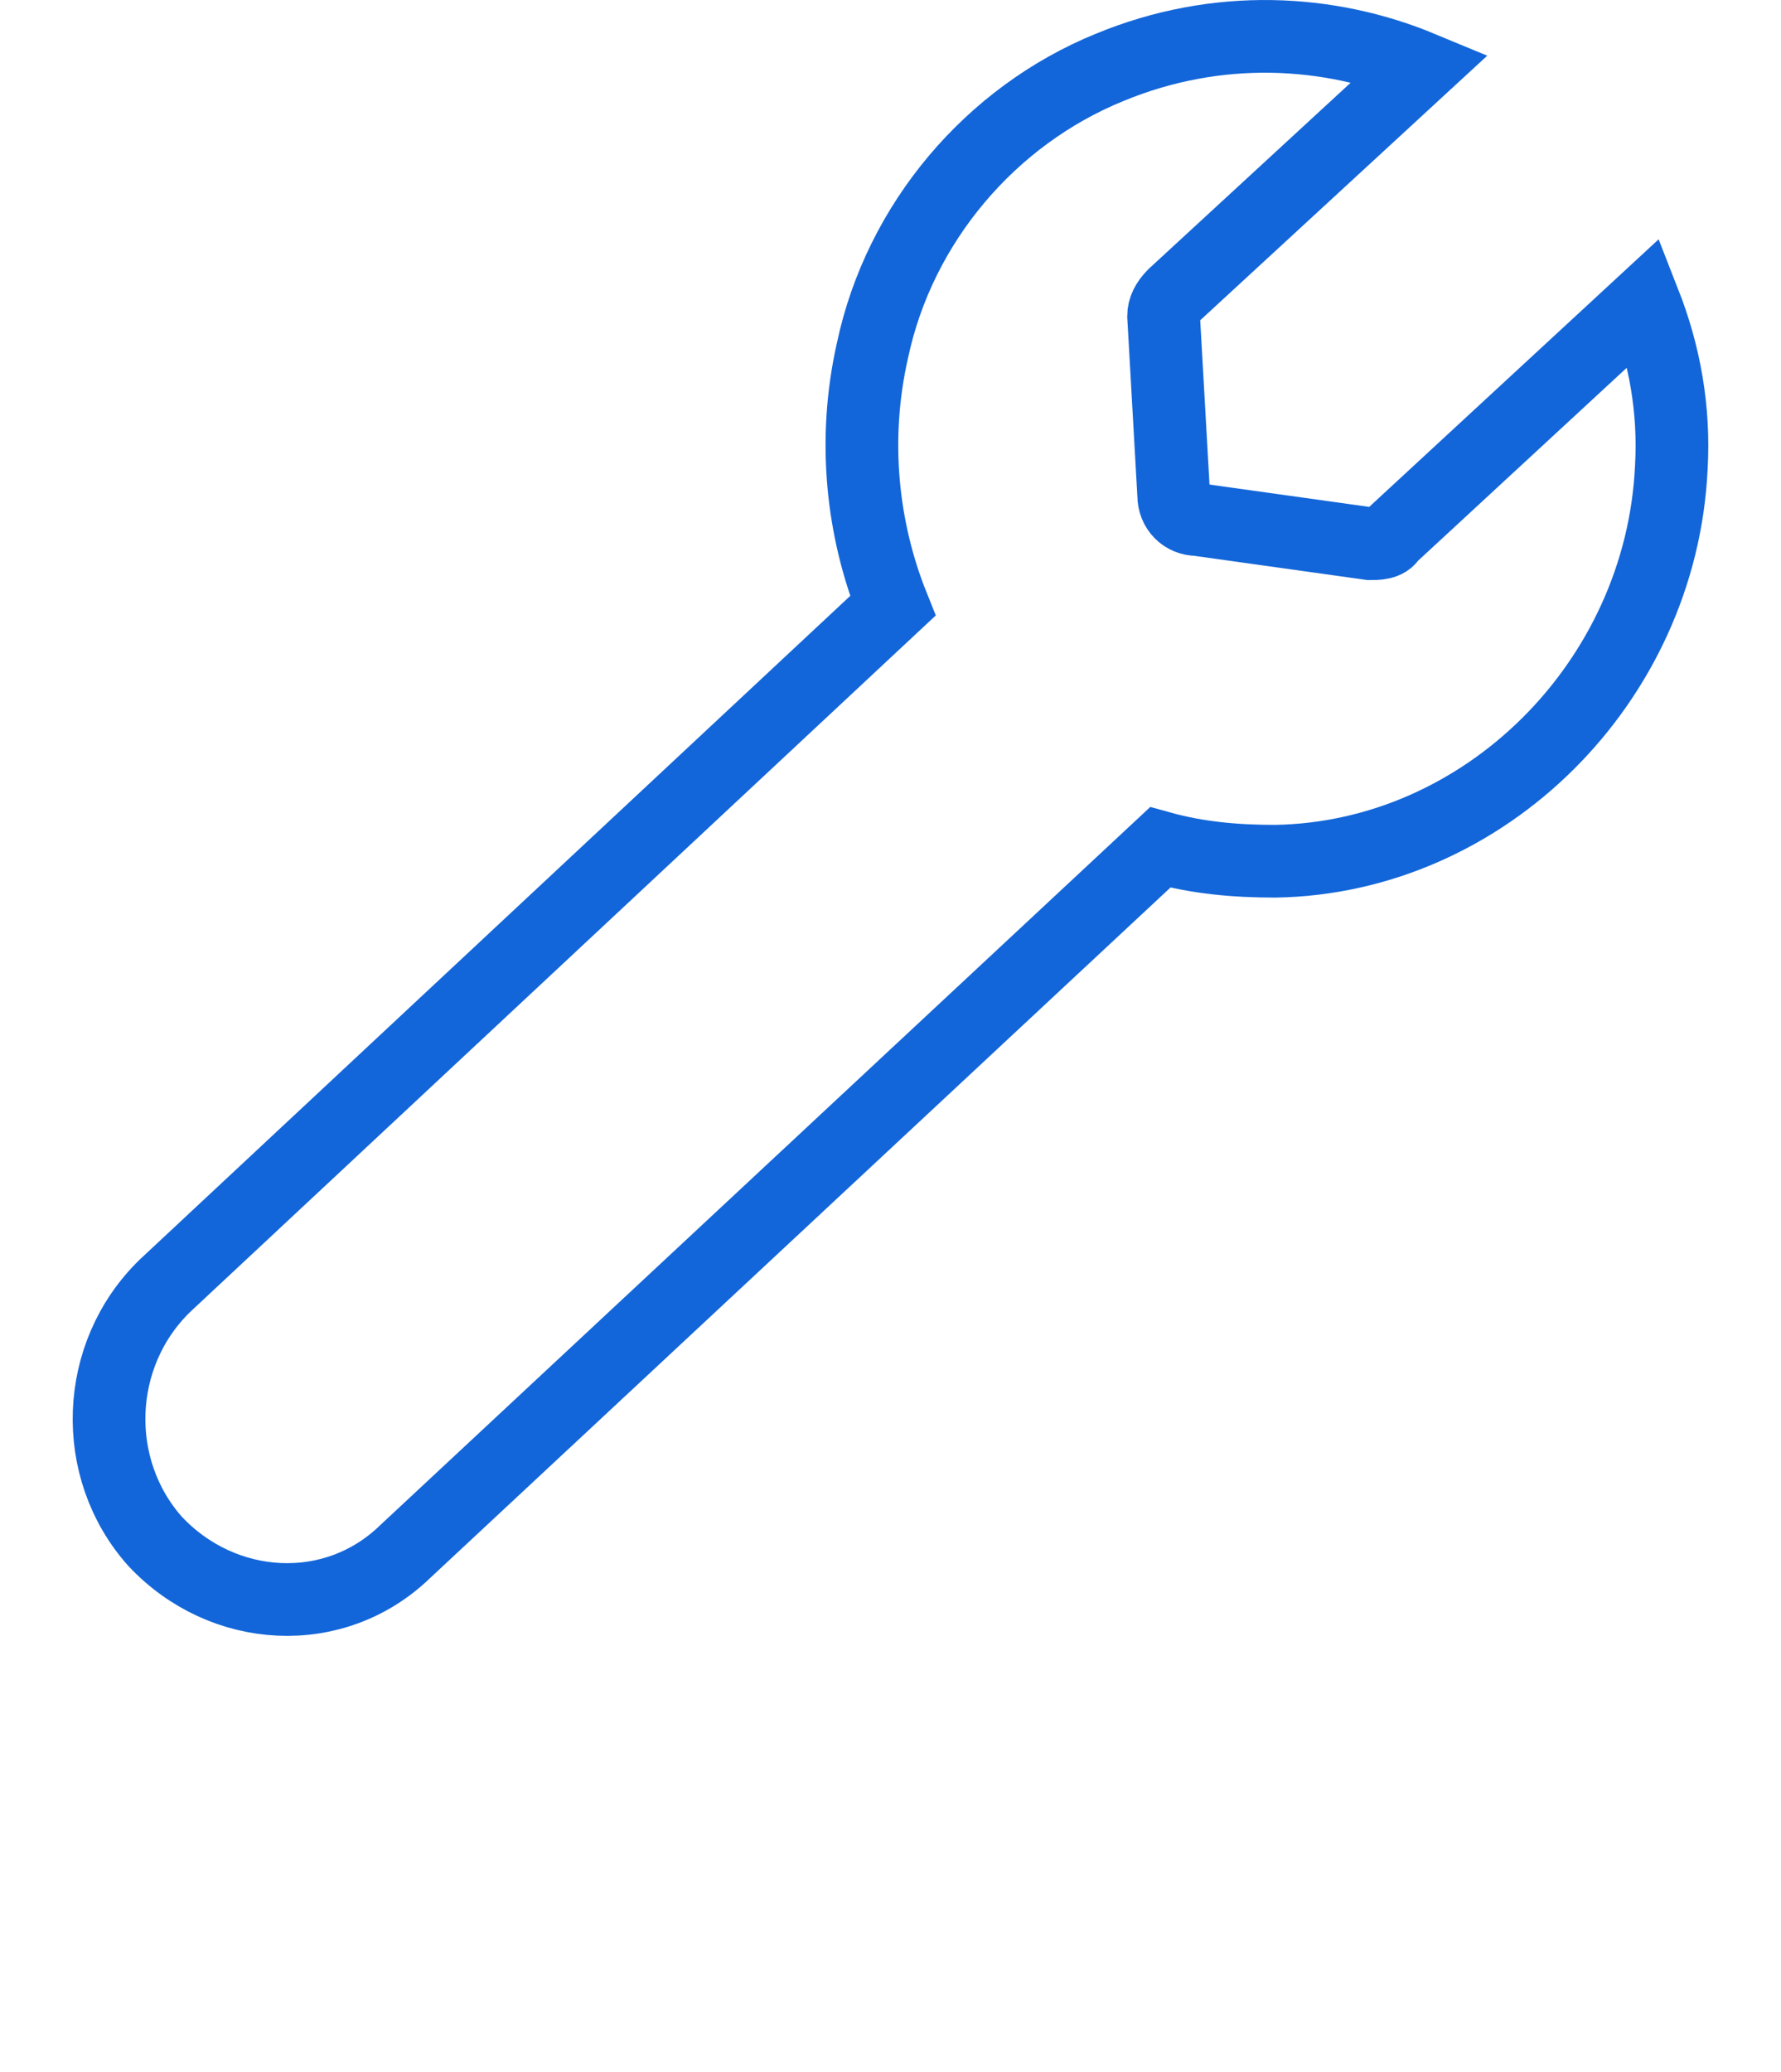 <svg xmlns="http://www.w3.org/2000/svg" fill="none" viewBox="0 0 49 57" height="57" width="49">
<path stroke-miterlimit="10" stroke-width="2" stroke="#1366D9" d="M45.982 12.868C45.703 18.754 40.86 23.596 35.086 23.691C33.969 23.691 32.944 23.596 31.92 23.311L11.152 42.677C9.197 44.576 6.123 44.386 4.261 42.393C2.491 40.399 2.584 37.266 4.54 35.367L24.563 16.666C23.725 14.577 23.445 12.109 24.004 9.64C24.749 6.128 27.264 3.185 30.523 1.856C33.503 0.622 36.576 0.812 39.091 1.856L32.292 8.122C32.106 8.311 32.013 8.501 32.013 8.691L32.292 13.628C32.292 14.007 32.572 14.292 32.944 14.292L37.694 14.957C37.88 14.957 38.16 14.957 38.253 14.767L45.237 8.311C45.796 9.735 46.075 11.254 45.982 12.868Z"></path>
</svg>

